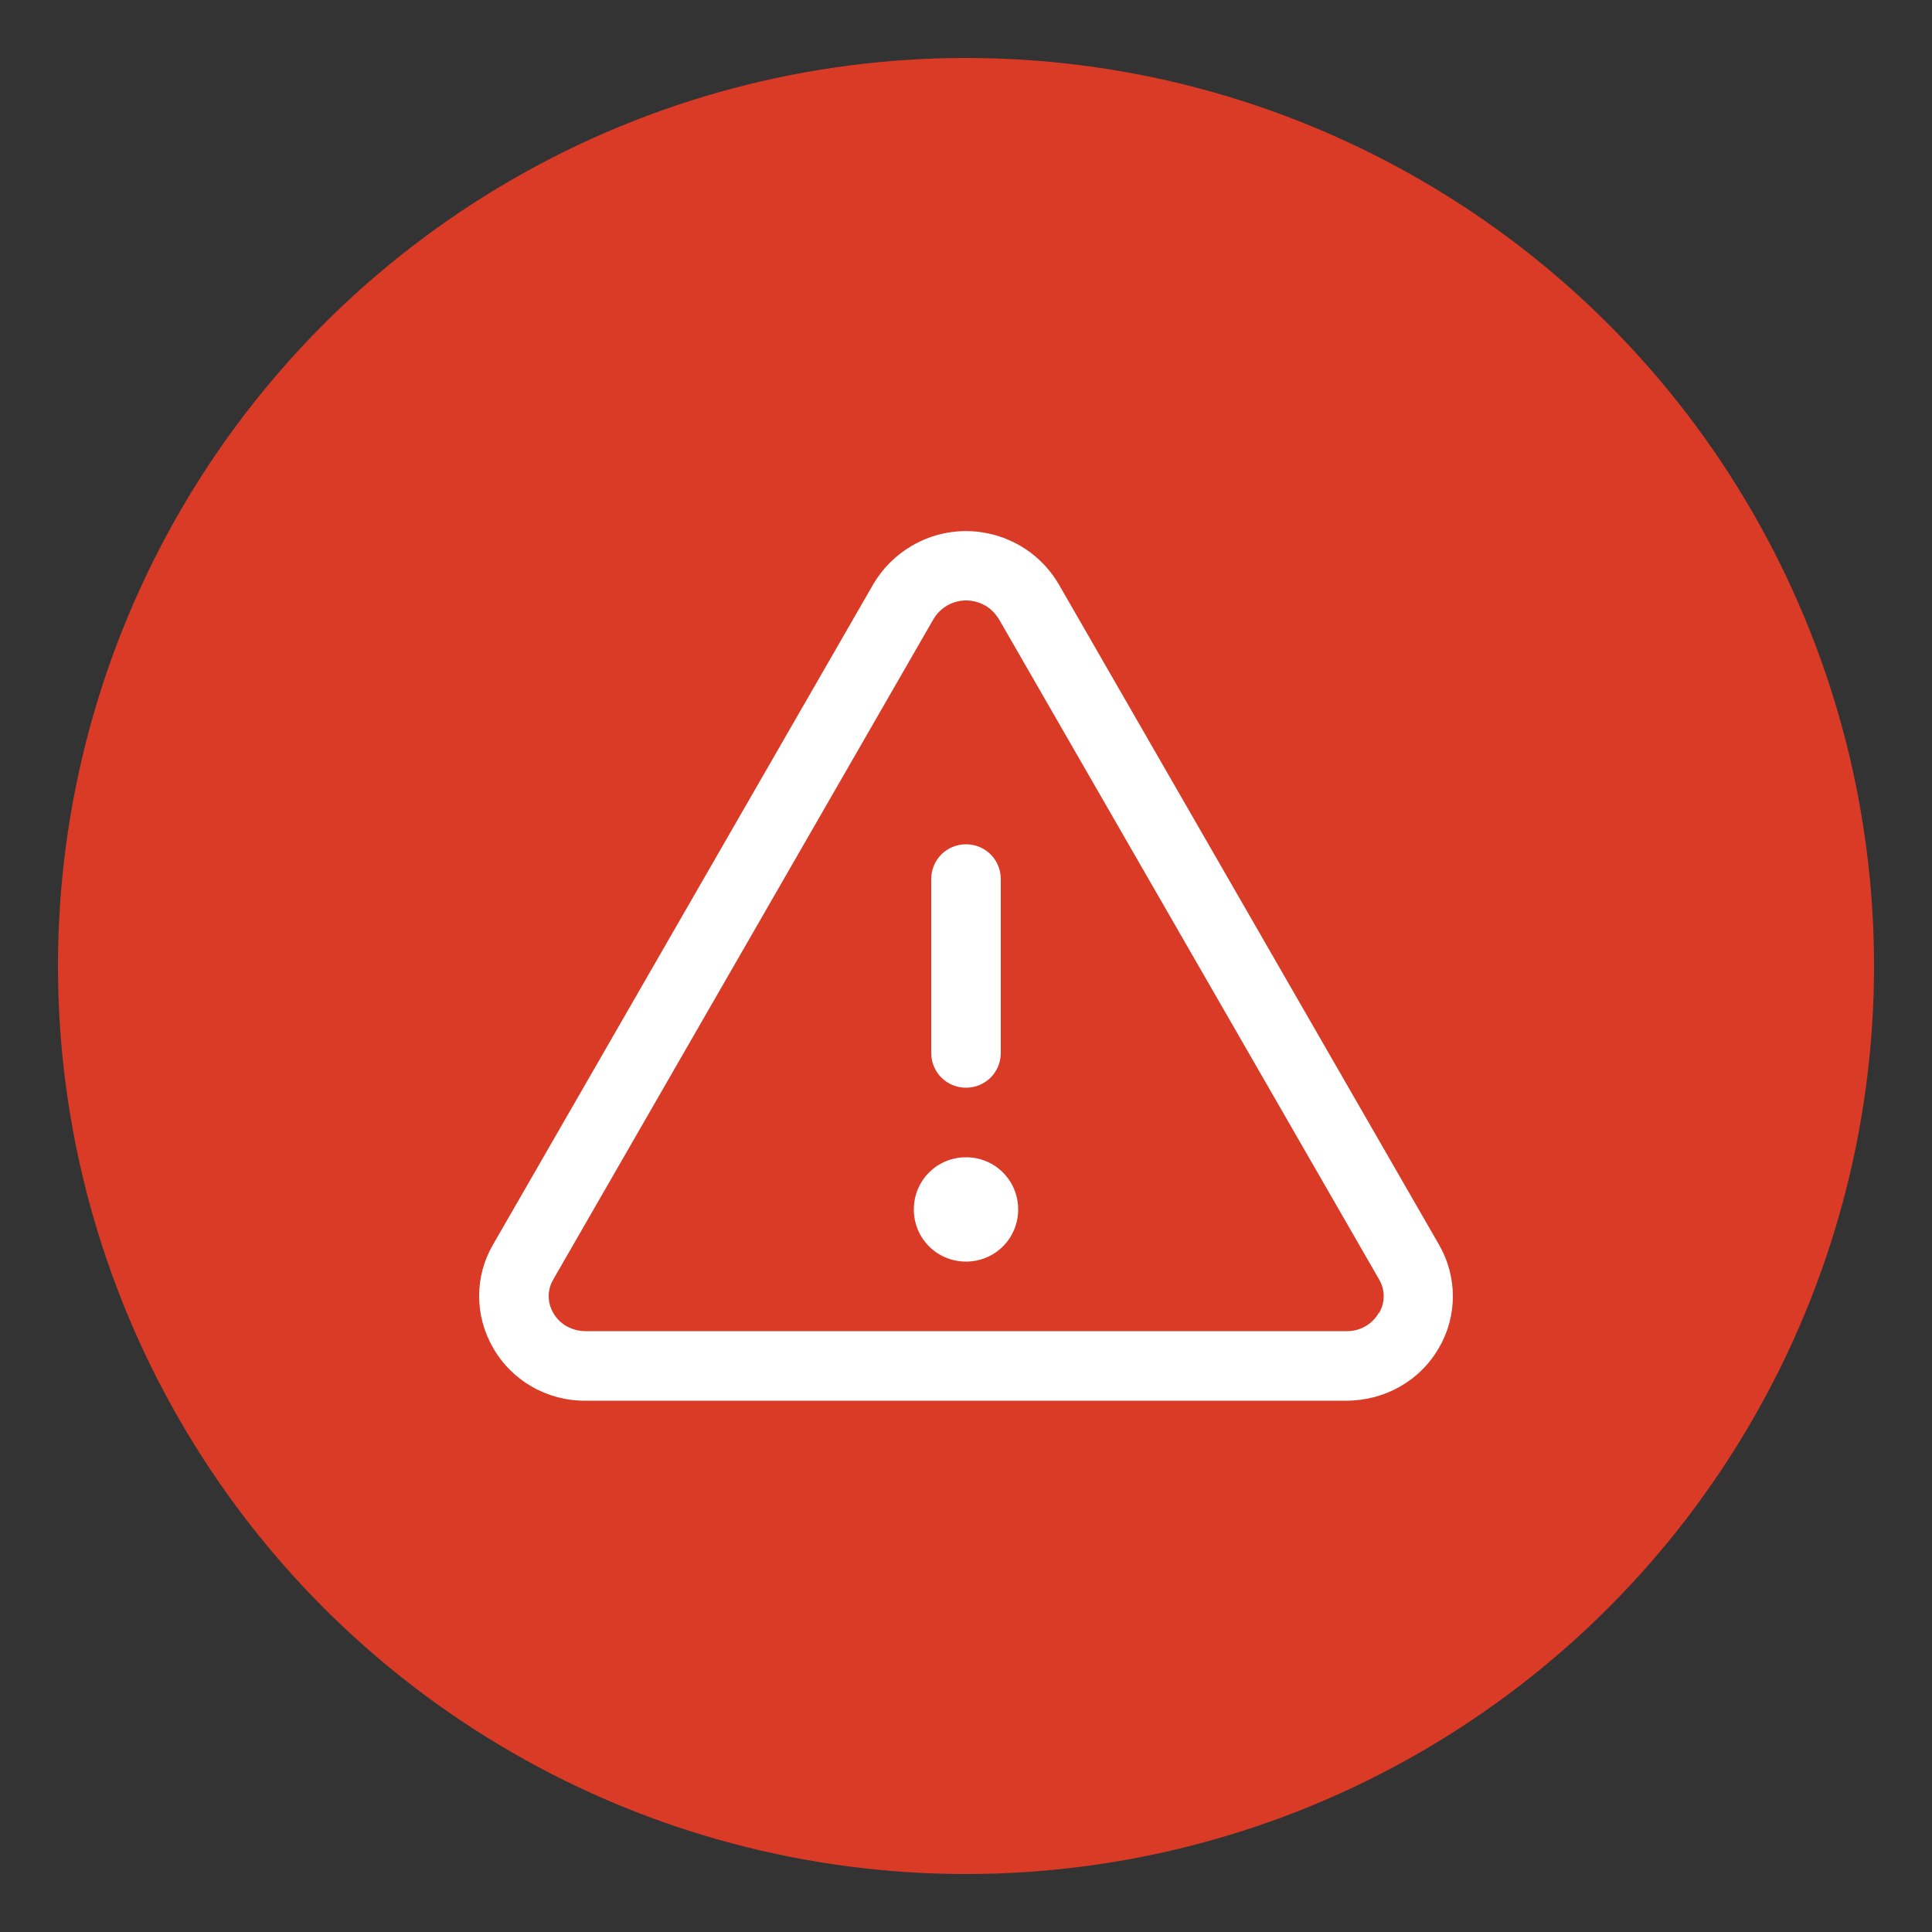 <svg viewBox="0 0 50 50" xmlns="http://www.w3.org/2000/svg" id="Layer_1">
  <rect x="0" y="0" width="50" height="50" fill="#333333" stroke="none"/>
  <defs>
    <style>
      .cls-1 {
        fill: #da3b26;
      }

      .cls-2 {
        fill: #fff;
      }
    </style>
  </defs>
  <circle r="23.5" cy="25" cx="25" class="cls-1"></circle>
  <path d="M37.24,32.21l-9.84-17.09h0c-.78-1.33-2.49-1.77-3.81-.99-.41.24-.75.58-.99.99l-9.84,17.09c-.48.82-.48,1.84,0,2.67.49.86,1.41,1.38,2.4,1.37h19.68c.99,0,1.91-.51,2.4-1.37.48-.82.48-1.84,0-2.67ZM35.68,33.98c-.17.3-.5.48-.84.47H15.16c-.35,0-.67-.17-.84-.47-.16-.27-.16-.6,0-.87l9.84-17.09c.28-.47.88-.62,1.35-.34.14.08.25.2.34.34l9.84,17.09c.16.27.16.6,0,.87ZM24.1,27.25v-4.5c0-.5.4-.9.9-.9s.9.4.9.9v4.5c0,.5-.4.9-.9.9s-.9-.4-.9-.9ZM26.35,31.3c0,.75-.6,1.35-1.35,1.35s-1.35-.6-1.35-1.35.6-1.35,1.35-1.35h0c.75,0,1.35.6,1.35,1.35Z" class="cls-2"></path>
</svg>